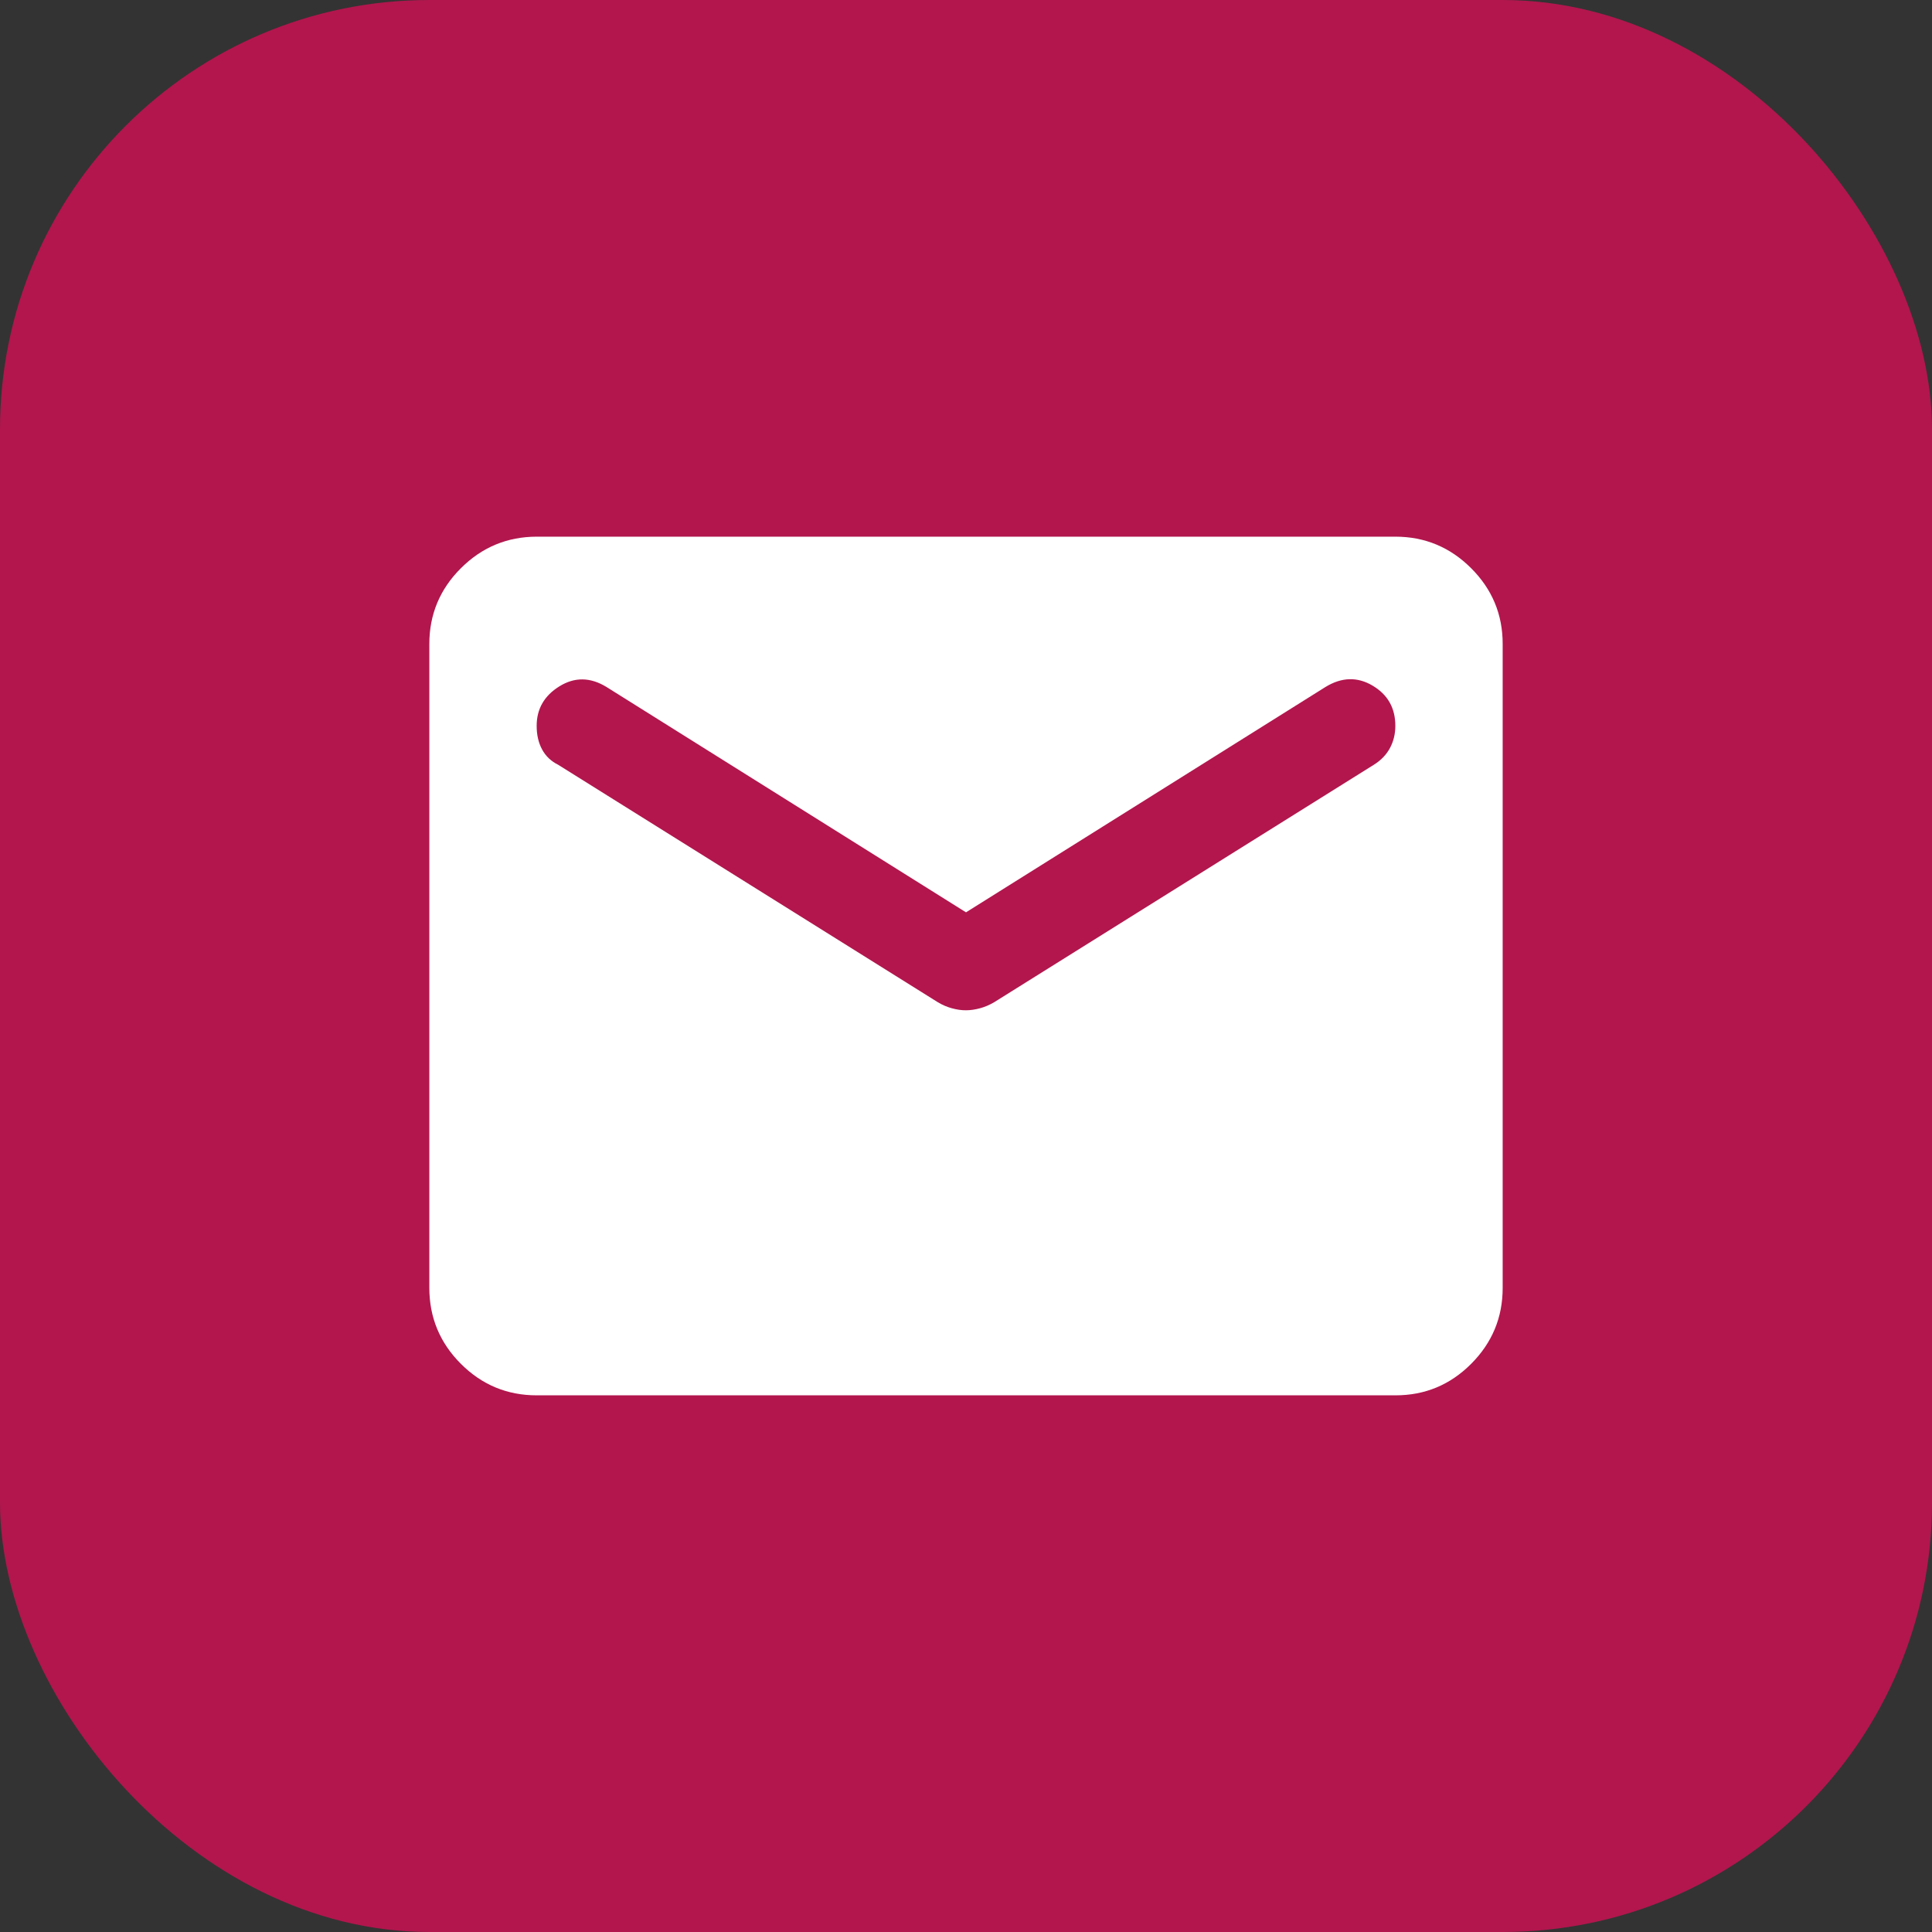 <?xml version="1.0" encoding="UTF-8"?> <svg xmlns="http://www.w3.org/2000/svg" width="36" height="36" viewBox="0 0 36 36" fill="none"><rect x="0" y="0" width="36" height="36" fill="#333333" stroke="none"/><rect width="36" height="36" rx="8" fill="#B2164D"></rect><path d="M10 26C9.45 26 8.979 25.804 8.588 25.413C8.197 25.022 8.001 24.551 8 24V12C8 11.45 8.196 10.979 8.588 10.588C8.98 10.197 9.451 10.001 10 10H26C26.55 10 27.021 10.196 27.413 10.588C27.805 10.98 28.001 11.451 28 12V24C28 24.55 27.804 25.021 27.413 25.413C27.022 25.805 26.551 26.001 26 26H10ZM18 18.825C18.083 18.825 18.171 18.812 18.263 18.787C18.355 18.762 18.442 18.724 18.525 18.675L25.6 14.25C25.733 14.167 25.833 14.063 25.9 13.938C25.967 13.813 26 13.676 26 13.525C26 13.192 25.858 12.942 25.575 12.775C25.292 12.608 25 12.617 24.7 12.8L18 17L11.3 12.8C11 12.617 10.708 12.613 10.425 12.788C10.142 12.963 10 13.209 10 13.525C10 13.692 10.033 13.838 10.1 13.963C10.167 14.088 10.267 14.184 10.4 14.25L17.475 18.675C17.558 18.725 17.646 18.763 17.738 18.788C17.83 18.813 17.917 18.826 18 18.825Z" fill="white"></path></svg> 